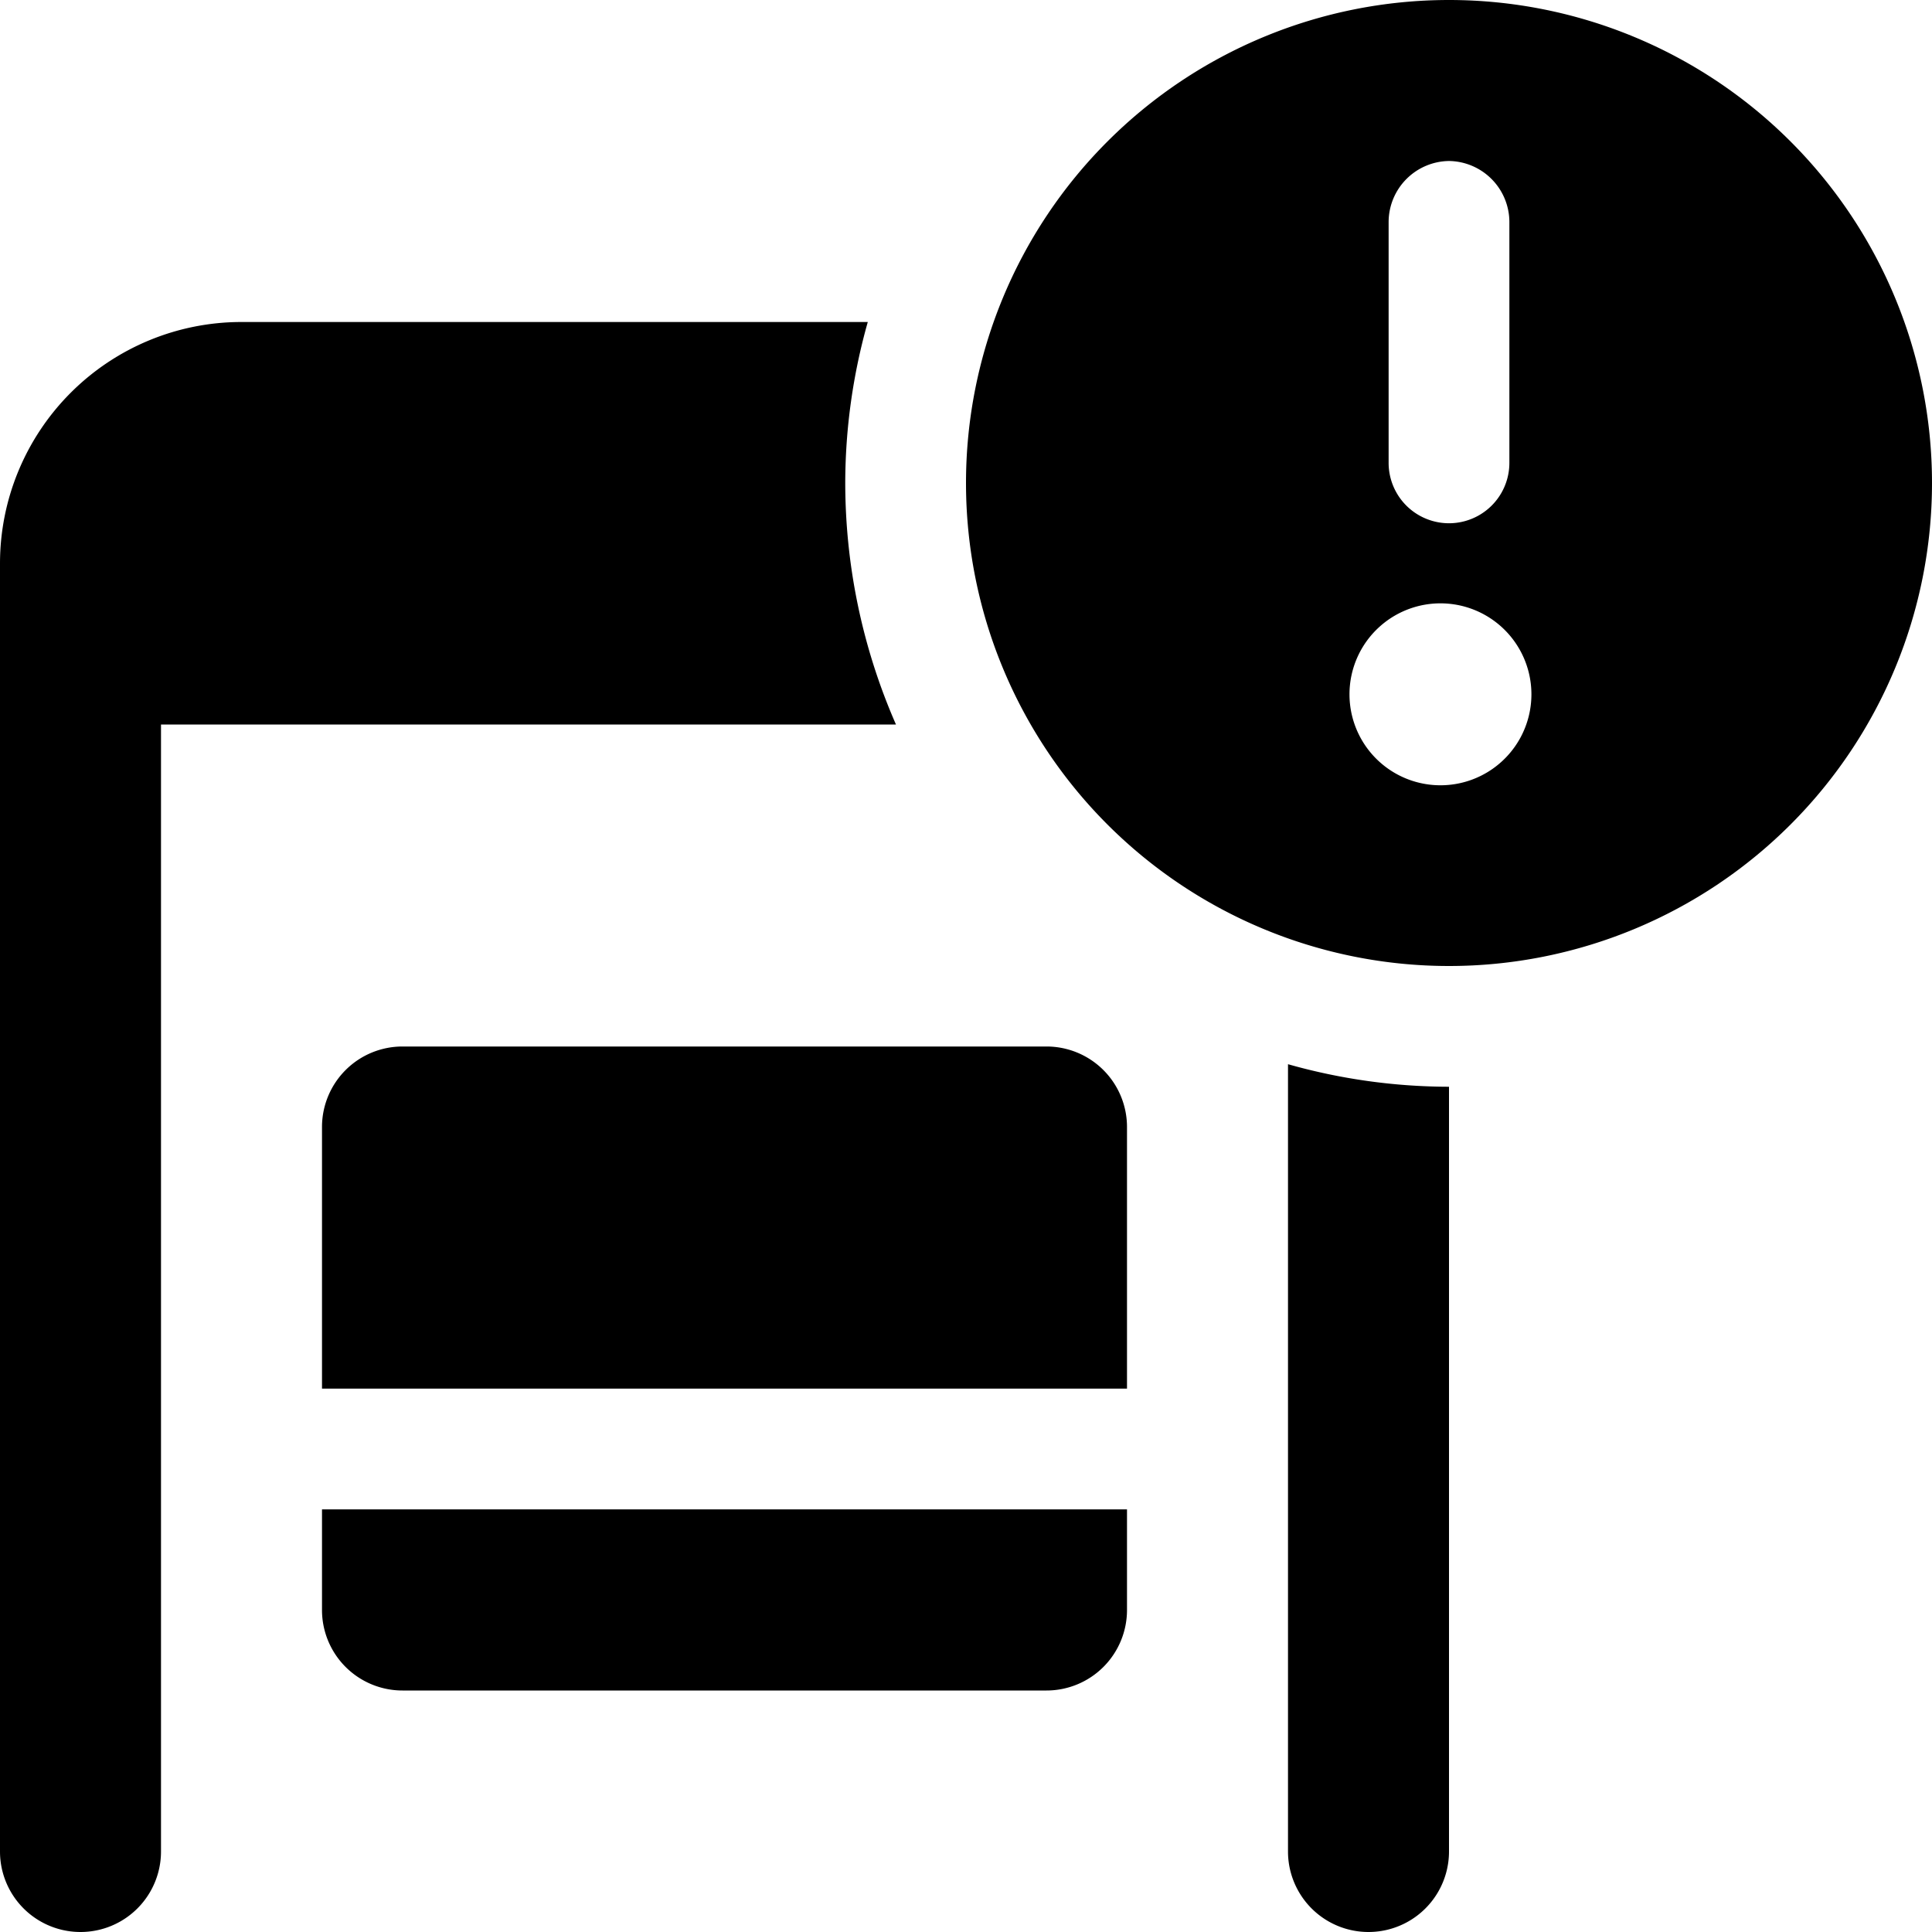 <svg xmlns="http://www.w3.org/2000/svg" viewBox="0 0 24 24"><g><path d="M16 23a1 1 0 0 0 2 0v-9.5a7.37 7.37 0 0 1 -2 -0.28Z" fill="#000000" stroke-width="1"></path><path d="M14 14a1 1 0 0 0 -1 -1H5a1 1 0 0 0 -1 1v3.25h10Z" fill="#000000" stroke-width="1"></path><path d="M4 20a1 1 0 0 0 1 1h8a1 1 0 0 0 1 -1v-1.25H4Z" fill="#000000" stroke-width="1"></path><path d="M10.78 4H3a3 3 0 0 0 -3 3v16a1 1 0 0 0 2 0V9h9.13a7.49 7.49 0 0 1 -0.63 -3 7.37 7.37 0 0 1 0.28 -2Z" fill="#000000" stroke-width="1"></path><path d="M18 0a6 6 0 1 0 6 6 6 6 0 0 0 -6 -6Zm0 2a0.76 0.76 0 0 1 0.75 0.75v3a0.75 0.75 0 0 1 -1.5 0v-3A0.76 0.76 0 0 1 18 2Zm0 7.75a1.13 1.13 0 1 1 0 -2.25 1.13 1.13 0 0 1 0 2.25Z" fill="#000000" stroke-width="1"></path></g></svg>